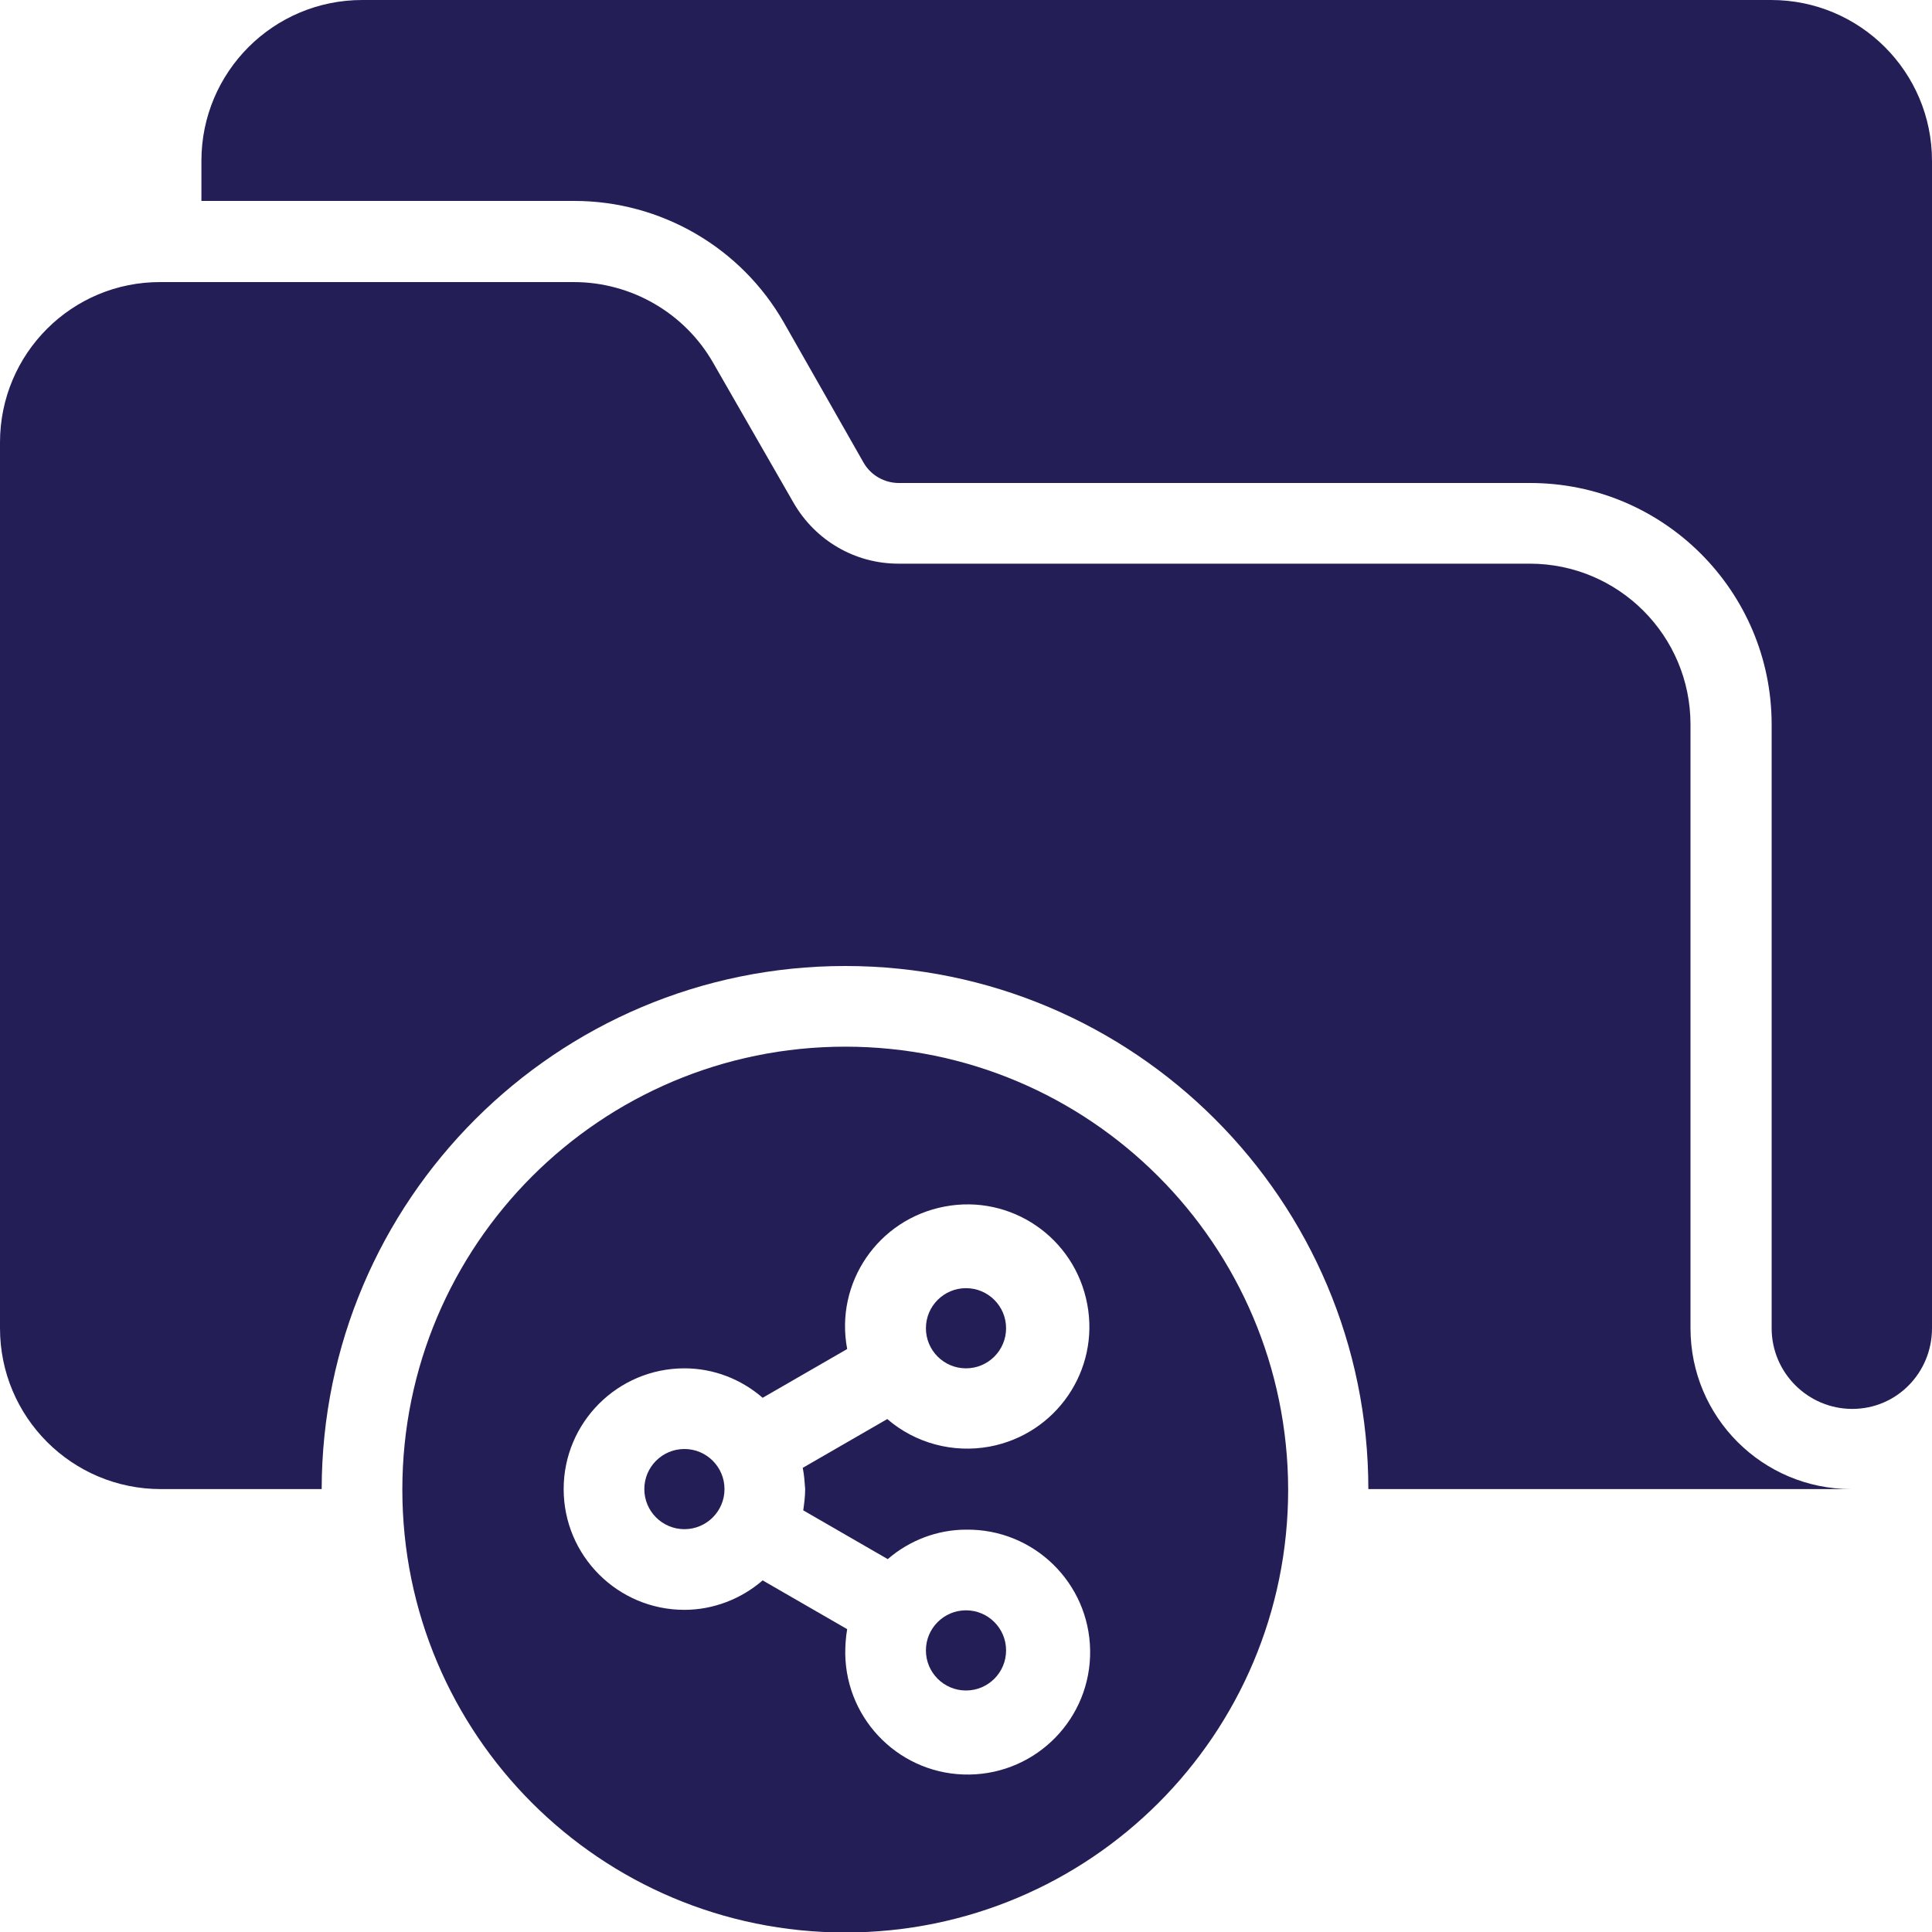 <svg xmlns="http://www.w3.org/2000/svg" xmlns:xlink="http://www.w3.org/1999/xlink" x="0px" y="0px" viewBox="0 0 400 400" style="enable-background:new 0 0 400 400;" xml:space="preserve">
  <style type="text/css">
    .st0{fill:#FFFFFF;}
    .st1{fill:#3F66FF;}
    .st2{fill:#5800B8;}
    .st3{fill:#1BD29D;}
    .st4{fill:#0F4CAF;}
    .st5{fill:#B41C25;}
    .st6{fill:#063064;}
    .st7{fill-rule:evenodd;clip-rule:evenodd;fill:#FFFFFF;}
    .st8{fill:#343434;}
    .st9{fill:#FB4F08;}
    .st10{fill:#241E57;}
    .st11{fill-rule:evenodd;clip-rule:evenodd;fill:#241E57;}
  </style>
  <g id="BACKGROUND_2"></g>
  <g id="BACKGROUND_1">
    <g id="Folder_Share">
      <path class="st10" d="M350,275V150c0-18.4-14.9-33.3-33.3-33.3H186c-9,0-17.2-4.8-21.7-12.6l-16.6-28.9c-5.9-10.4-17-16.8-28.9-16.8H33.3C14.9,58.3,0,73.2,0,91.6V275c0,18.4,14.9,33.3,33.3,33.3h33.3C66.7,248.5,115.2,200,175,200s108.3,48.5,108.3,108.3h100C364.9,308.3,350,293.4,350,275z"></path>
      <path class="st10" d="M366.7,0H75C56.6,0,41.7,14.9,41.7,33.3v8.3h77.2c17.9,0,34.5,9.6,43.4,25.2l16.5,29c1.5,2.6,4.3,4.2,7.3,4.2h130.7c27.6,0,50,22.4,50,50v125c0,9.2,7.5,16.7,16.7,16.7S400,284.2,400,275V33.3C400,14.9,385.1,0,366.7,0z"></path>
      <circle class="st10" cx="200" cy="341.7" r="8.3"></circle>
      <circle class="st10" cx="200" cy="275" r="8.3"></circle>
      <circle class="st10" cx="141.7" cy="308.3" r="8.3"></circle>
      <path class="st10" d="M175,216.7c-50.6,0-91.7,41-91.7,91.7s41,91.7,91.7,91.7s91.7-41,91.7-91.7C266.6,257.7,225.6,216.7,175,216.7z M166.7,308.3c0,1.5-0.2,3-0.4,4.4l17.5,10.1c4.5-3.9,10.3-6.1,16.2-6.1c14-0.2,25.5,11,25.7,25c0.2,14-11,25.5-25,25.7c-14,0.2-25.5-11-25.7-25c0-1.7,0.1-3.4,0.4-5.1l-17.5-10.1c-4.5,3.9-10.3,6.1-16.2,6.1c-13.8,0-25-11.2-25-25c0-13.8,11.2-25,25-25c6,0,11.7,2.2,16.2,6.1l17.5-10.1c-2.6-13.7,6.4-26.9,20.2-29.5c13.7-2.6,26.9,6.4,29.5,20.2c2.6,13.7-6.4,26.9-20.2,29.5c-7.6,1.4-15.4-0.7-21.2-5.7l-17.5,10.1C166.5,305.4,166.6,306.9,166.7,308.3z"></path>
    </g>
  </g>
  <g id="DESIGNED_BY_FREEPIK"></g>
</svg>
